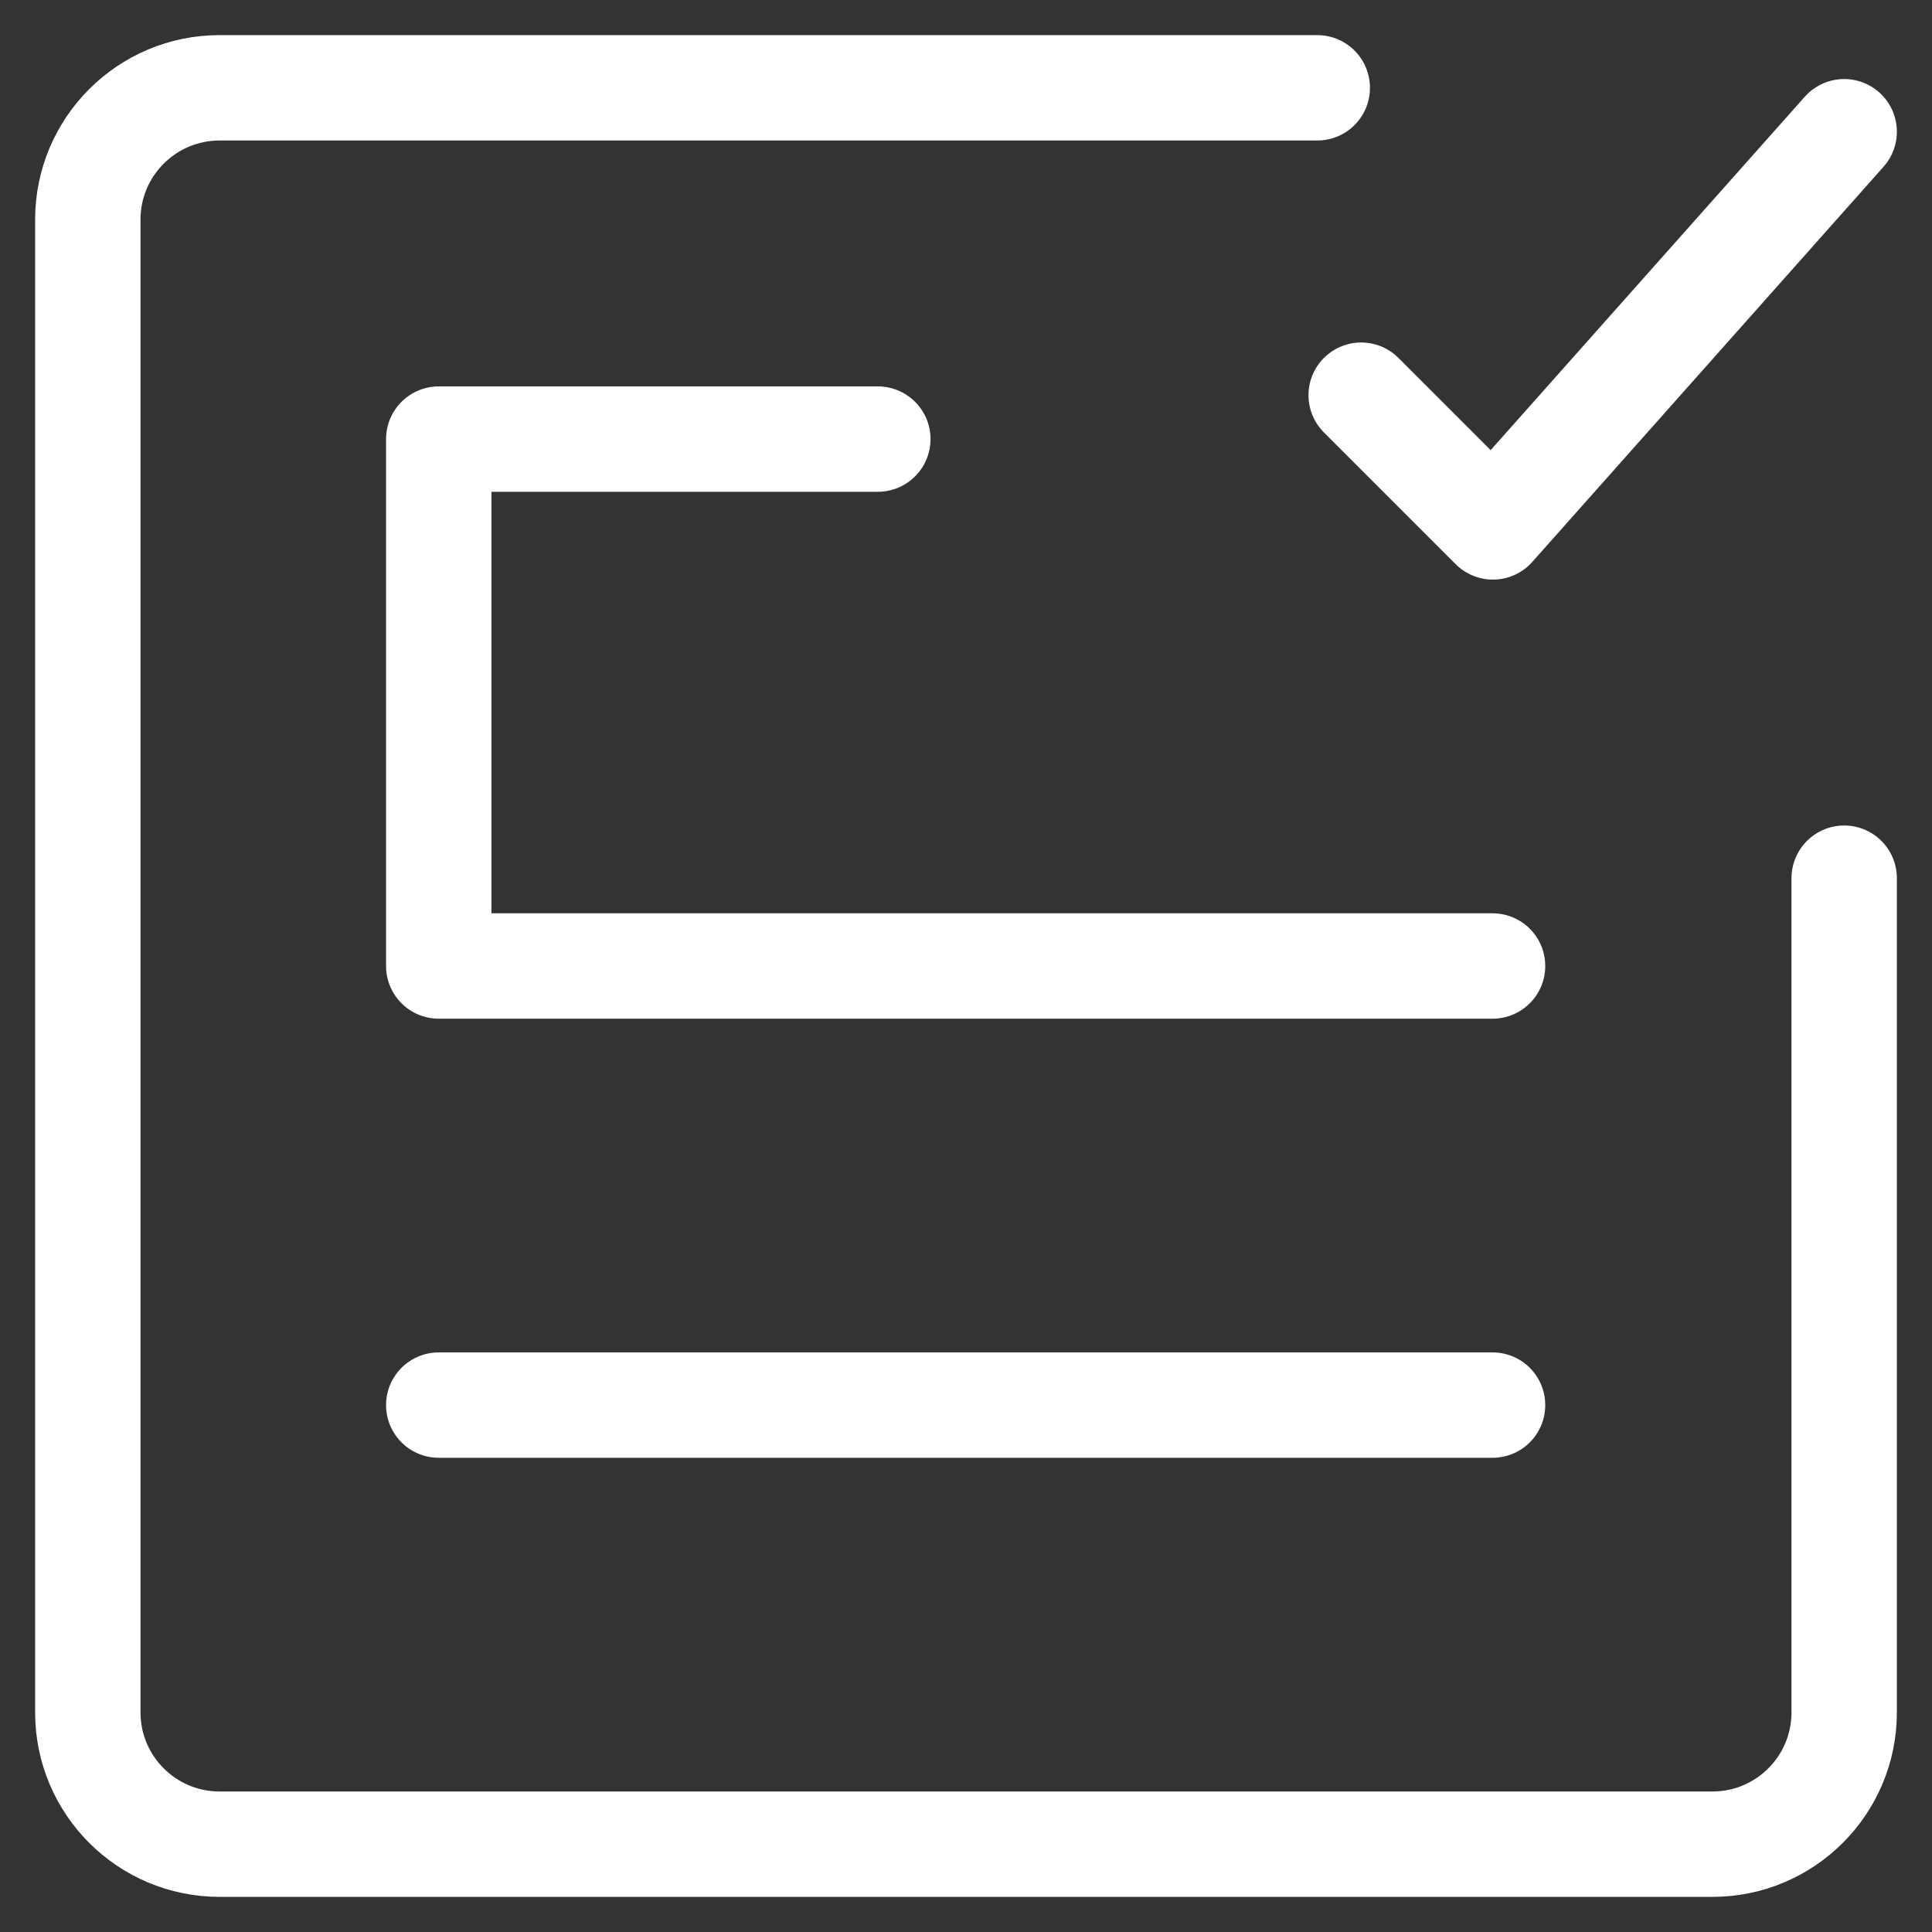 <svg width="22" height="22" viewBox="0 0 22 22" fill="none" xmlns="http://www.w3.org/2000/svg">
<rect x="0" y="0" width="22" height="22" fill="#333333" stroke="none"/>
<path d="M16.996 11H4.996V5H9.996" stroke="white" stroke-width="1.2" stroke-linecap="round" stroke-linejoin="round"/>
<path d="M4.996 16H16.996" stroke="white" stroke-width="1.2" stroke-linecap="round" stroke-linejoin="round"/>
<path d="M15 1H2.5C1.672 1 1 1.672 1 2.5V19.5C1 20.328 1.672 21 2.5 21H19.5C20.328 21 21 20.328 21 19.5V10" stroke="white" stroke-width="1.2" stroke-linecap="round" stroke-linejoin="round"/>
<path d="M15.5 4.5L17 6L21 1.5" stroke="white" stroke-width="1.2" stroke-linecap="round" stroke-linejoin="round"/>
</svg>
